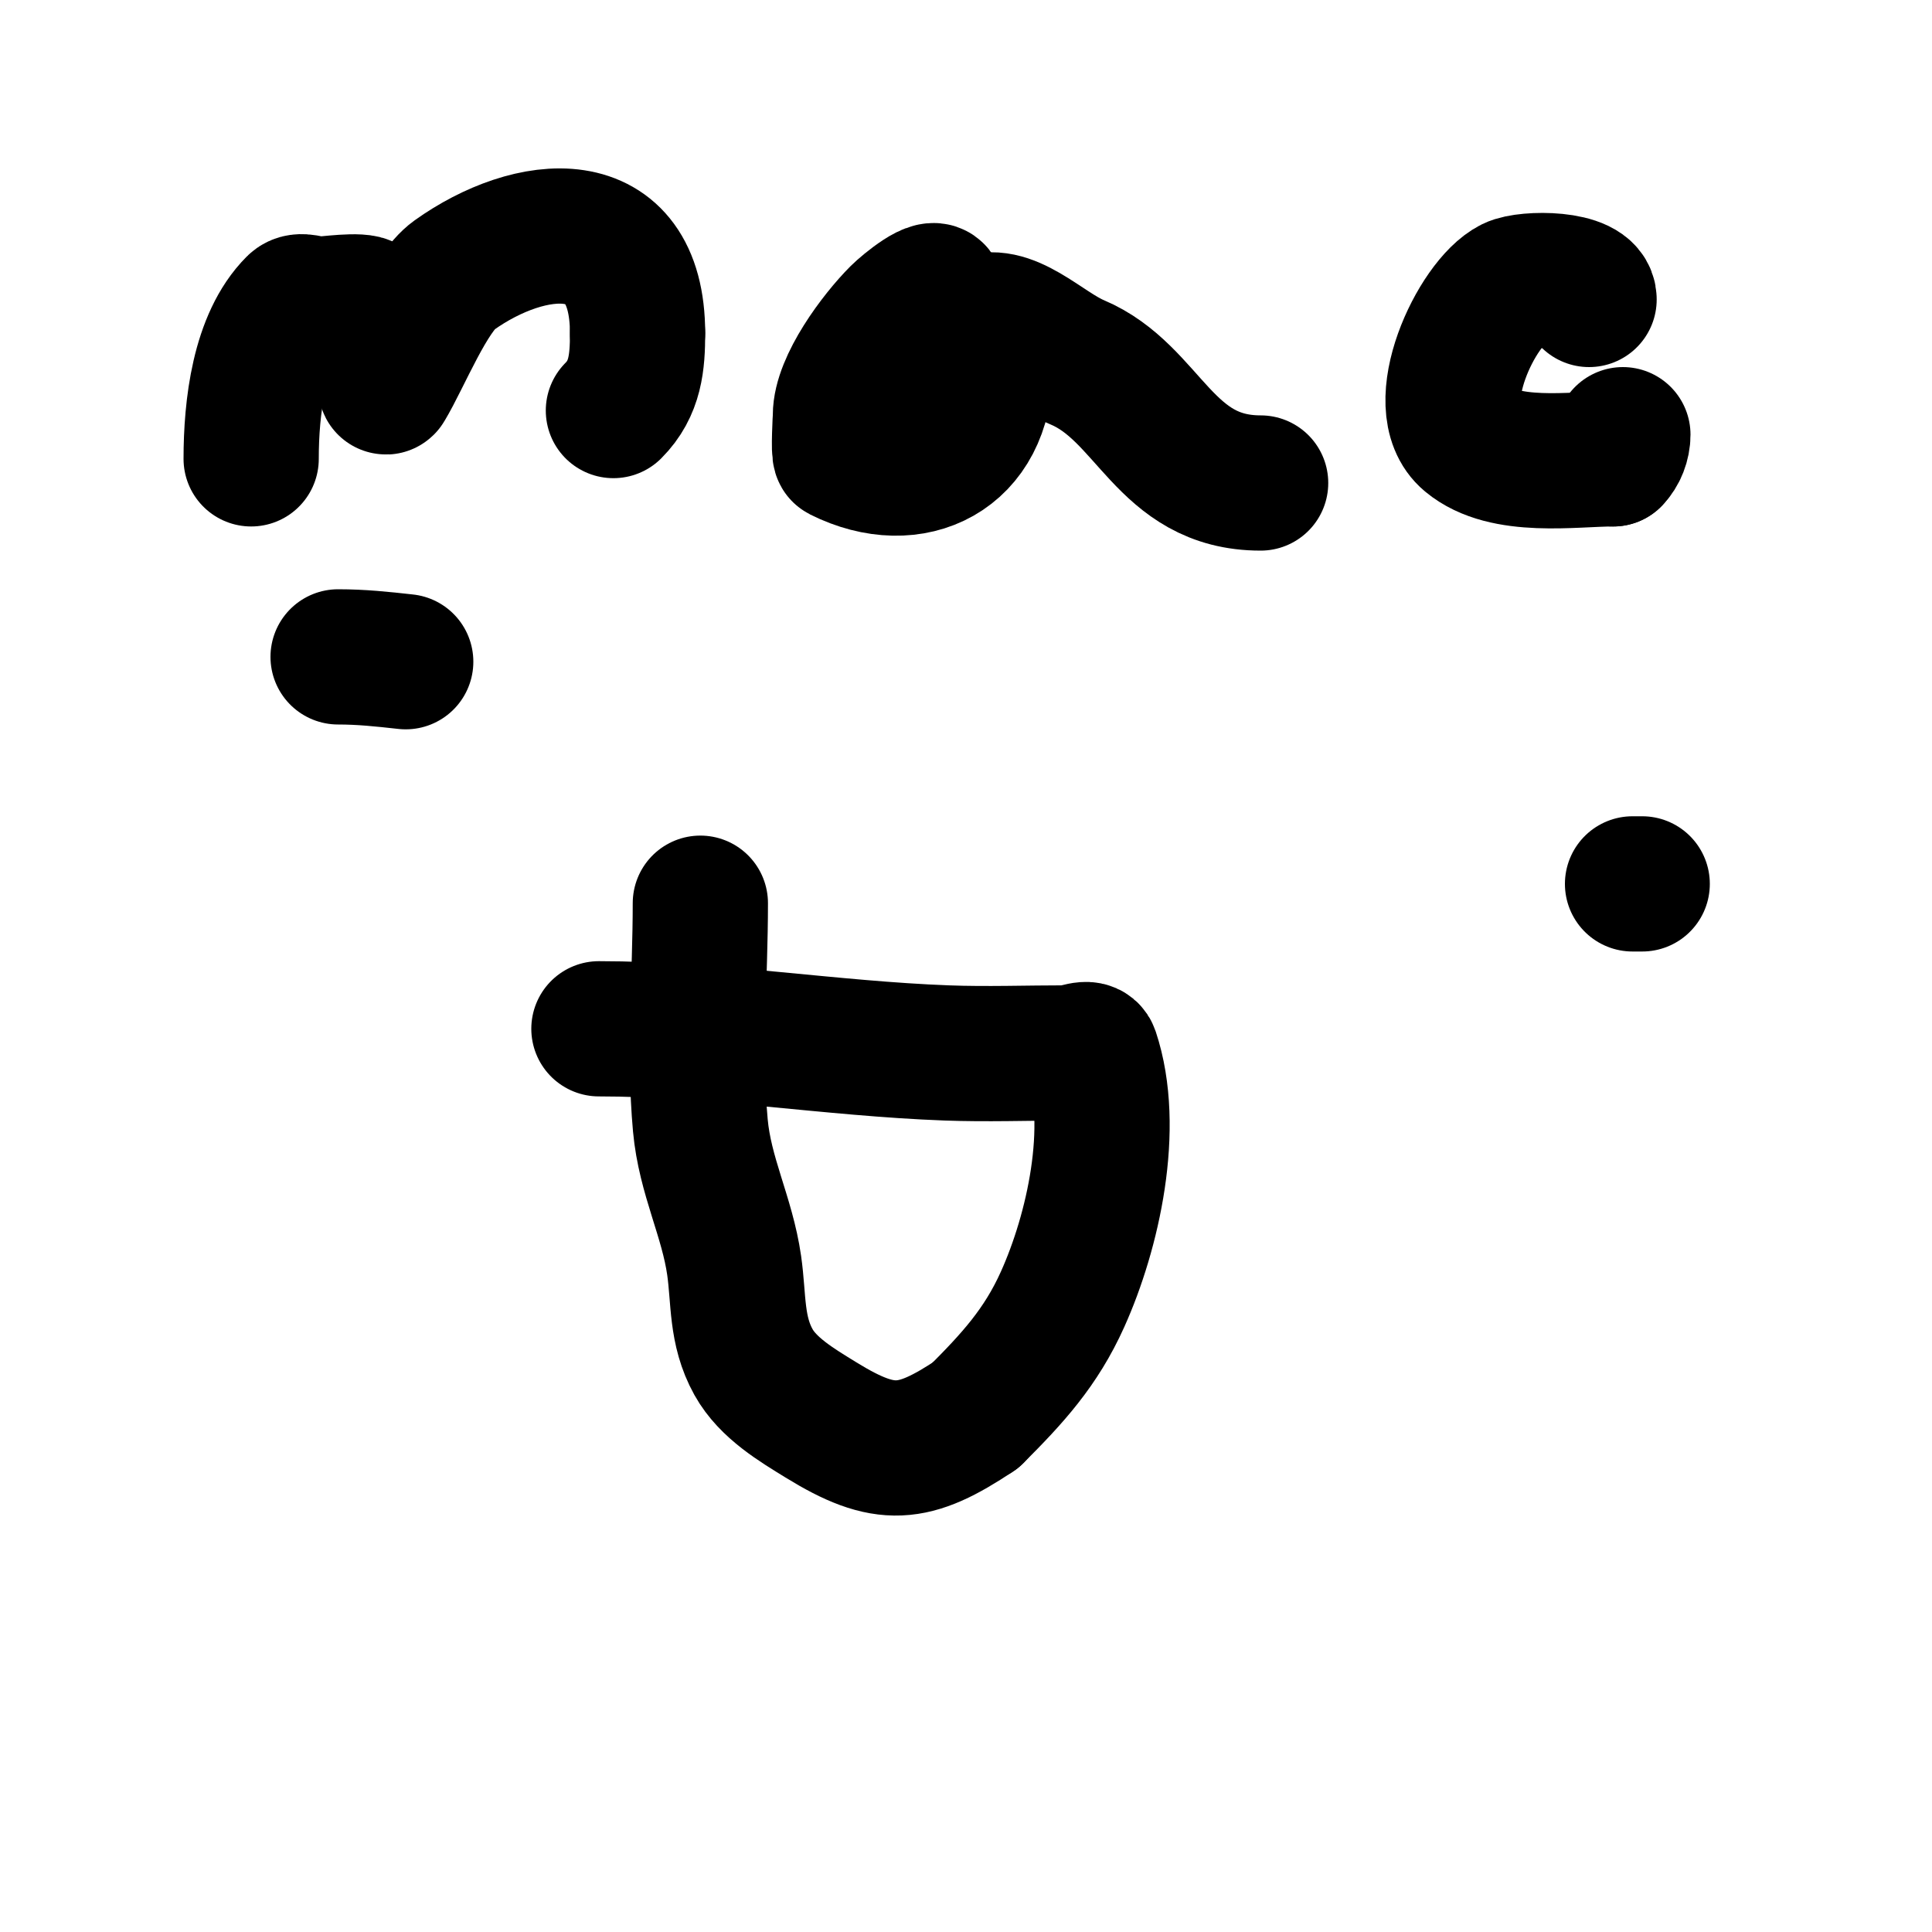 <svg viewBox='0 0 400 400' version='1.1' xmlns='http://www.w3.org/2000/svg' xmlns:xlink='http://www.w3.org/1999/xlink'><g fill='none' stroke='#000000' stroke-width='28' stroke-linecap='round' stroke-linejoin='round'><path d='M52,95c0,-10.625 1.58,-24.58 9,-32c1.179,-1.179 3.333,0 5,0c1.442,0 8.882,-1.118 10,0c1.65,1.65 3.383,7.457 4,9'/><path d='M80,72c0,2 0,4 0,6c0,0.667 -0.343,2.572 0,2c3.541,-5.901 8.894,-19.353 14,-23c15.627,-11.162 38,-13.939 38,12'/><path d='M132,69c0,5.972 -0.434,11.434 -5,16'/><path d='M194,61c0,-2.876 -6.569,2.569 -8,4c-4.585,4.585 -12,14.528 -12,21c0,0.412 -0.43,7.785 0,8c15.109,7.554 30,0.023 30,-18'/><path d='M204,76c0,-2.667 1.479,-5.781 0,-8c-0.413,-0.62 -2.667,-0.667 -2,-1c6.7,-3.35 14.096,5.093 21,8c15.069,6.345 17.969,25 38,25'/><path d='M329,62c0,-4.586 -13.008,-4.496 -16,-3c-7.288,3.644 -17.374,25.022 -9,32c7.528,6.273 21.62,4 30,4'/><path d='M334,95c1.269,-1.269 2,-3.205 2,-5'/><path d='M124,213c23.836,0 48.068,4.114 72,5c8.305,0.308 16.687,0 25,0c1.667,0 4.473,-1.581 5,0c5.156,15.469 0.295,37.012 -6,51c-4.505,10.011 -10.358,16.358 -18,24'/><path d='M202,293c-12.848,8.565 -18.749,9.154 -32,1c-5.051,-3.108 -11.014,-6.626 -14,-12c-3.647,-6.564 -3.002,-13.015 -4,-20c-1.441,-10.084 -6.047,-18.513 -7,-29c-1.37,-15.068 0,-30.846 0,-46'/><path d='M70,136c4.81,0 9.057,0.451 14,1'/><path d='M338,183l2,0'/></g>
</svg>